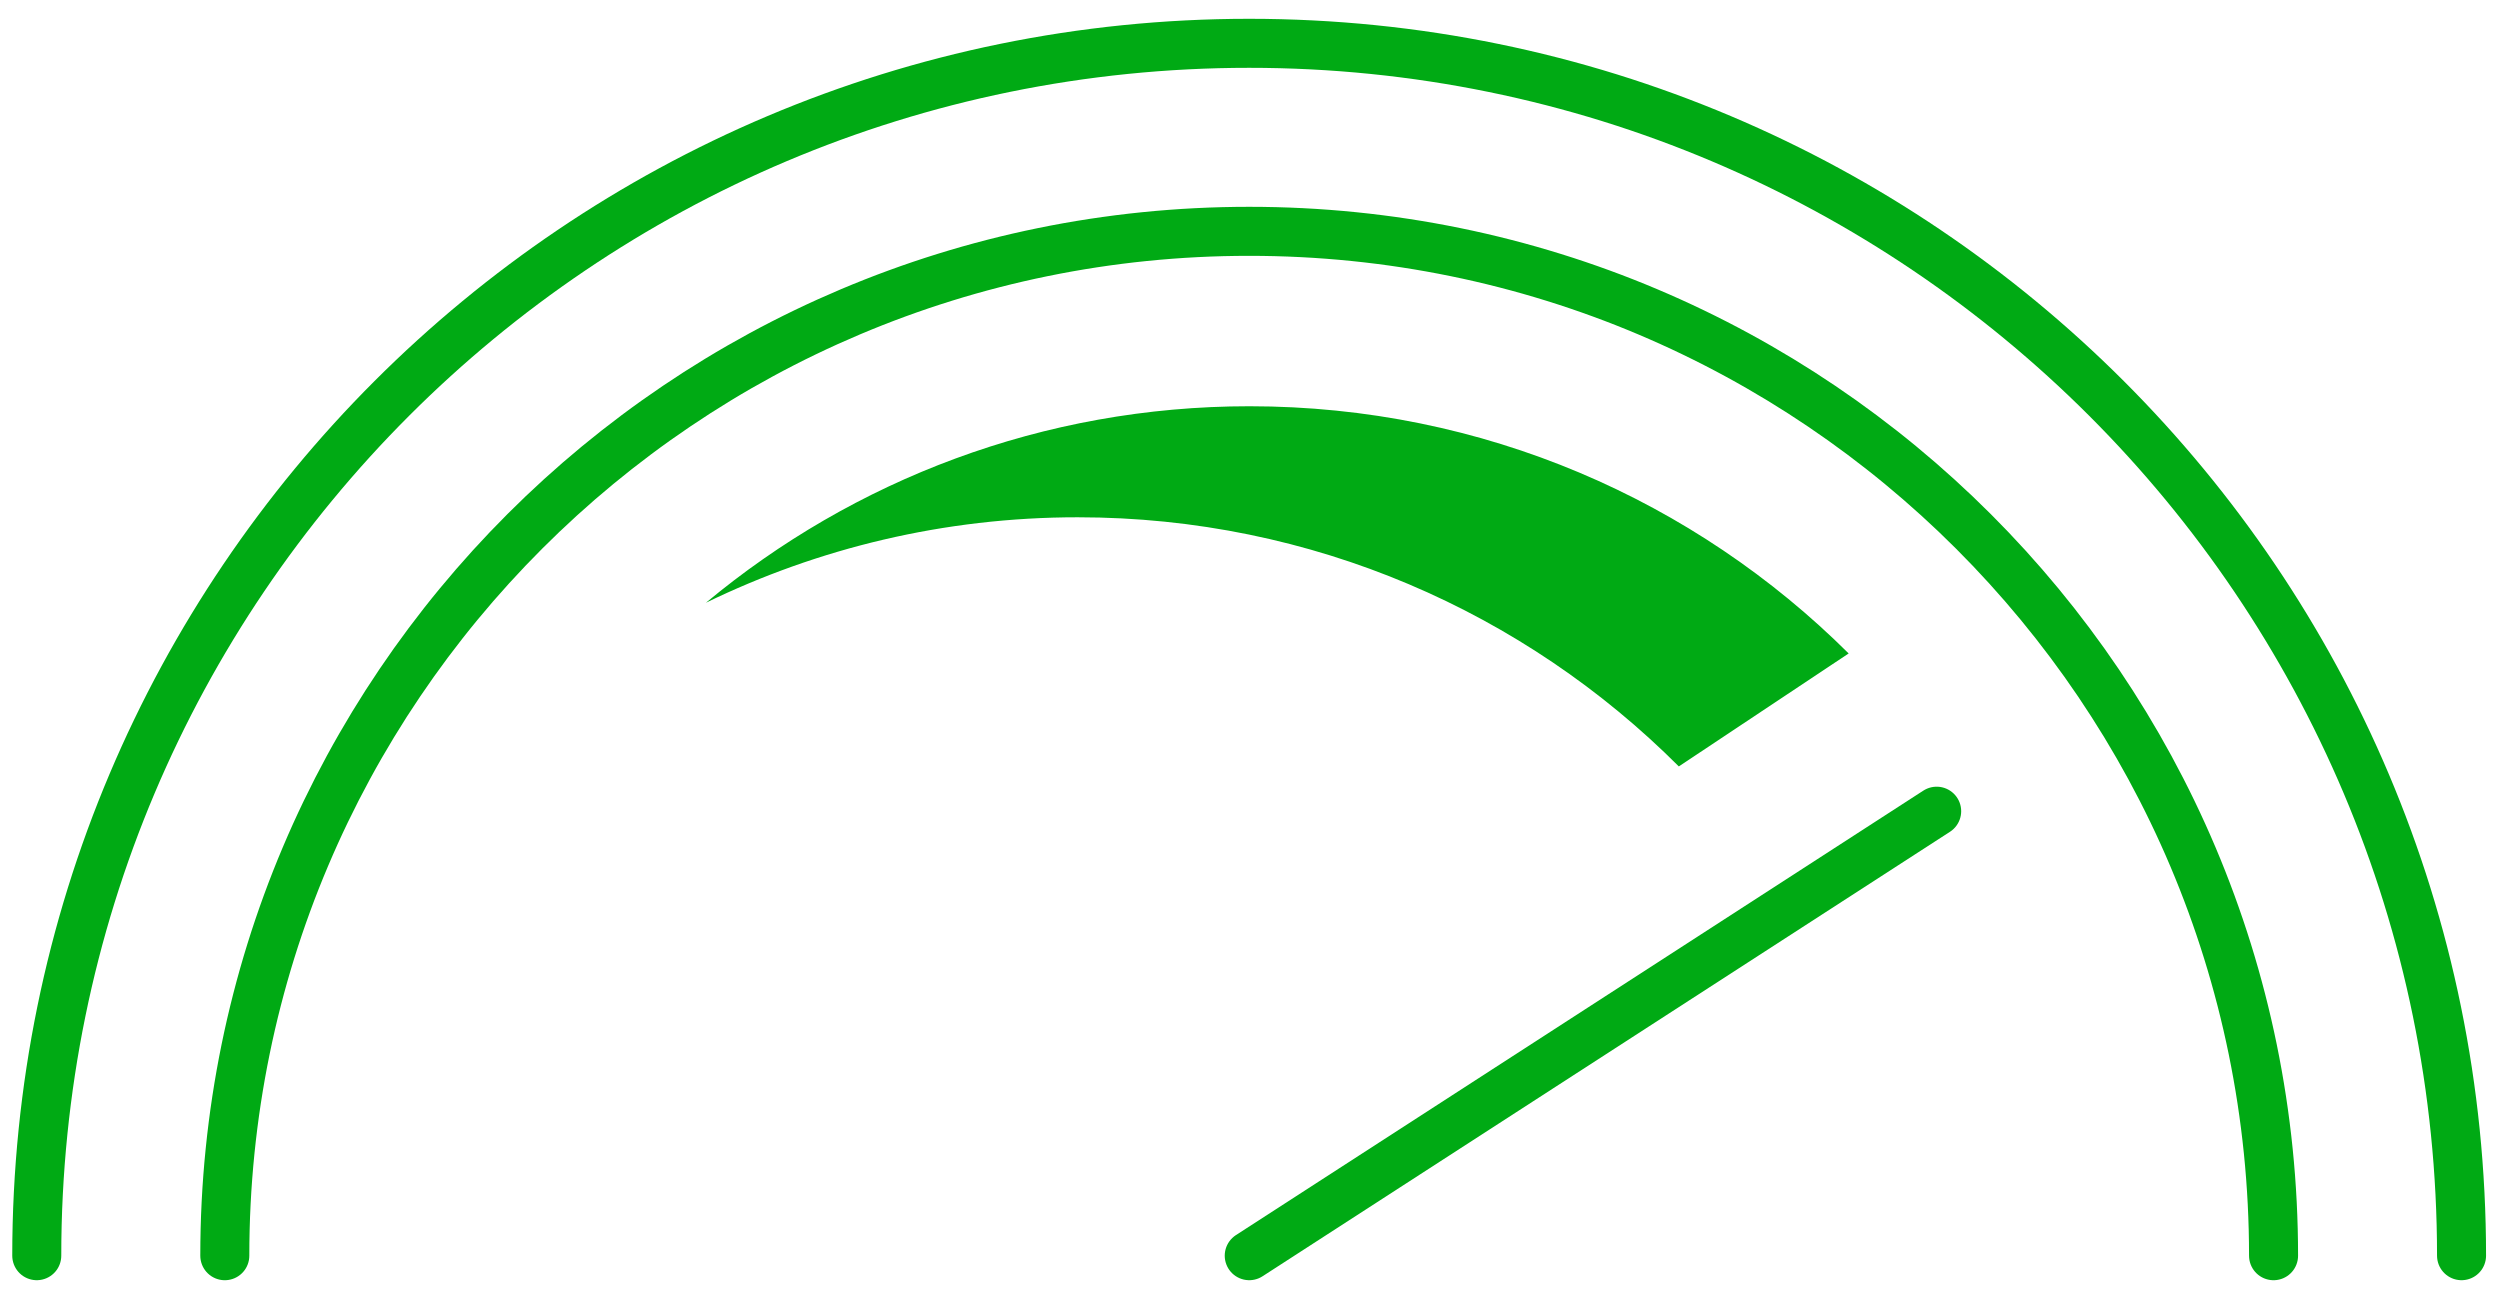 <svg width="102" height="53" viewBox="0 0 102 53" fill="none" xmlns="http://www.w3.org/2000/svg">
<path d="M9.172 51.233C9.172 28.142 27.891 9.438 50.967 9.438C74.042 9.438 92.761 28.158 92.761 51.233" stroke="#00AA14" stroke-width="2" stroke-miterlimit="10" stroke-linecap="round"/>
<path d="M1.5 51.232C1.5 23.911 23.644 1.767 50.965 1.767C78.287 1.767 100.431 23.911 100.431 51.232" stroke="#00AA14" stroke-width="2" stroke-miterlimit="10" stroke-linecap="round"/>
<path d="M50.969 51.232L79.016 33.097" stroke="#00AA14" stroke-width="2" stroke-miterlimit="10" stroke-linecap="round"/>
<path d="M68.496 31.27L75.425 26.661C69.159 20.426 60.526 16.575 50.977 16.575C42.548 16.575 34.814 19.59 28.801 24.593C33.378 22.368 38.523 21.105 43.969 21.105C53.549 21.105 62.214 24.988 68.496 31.27V31.27Z" fill="#00AA14"/>
</svg>
